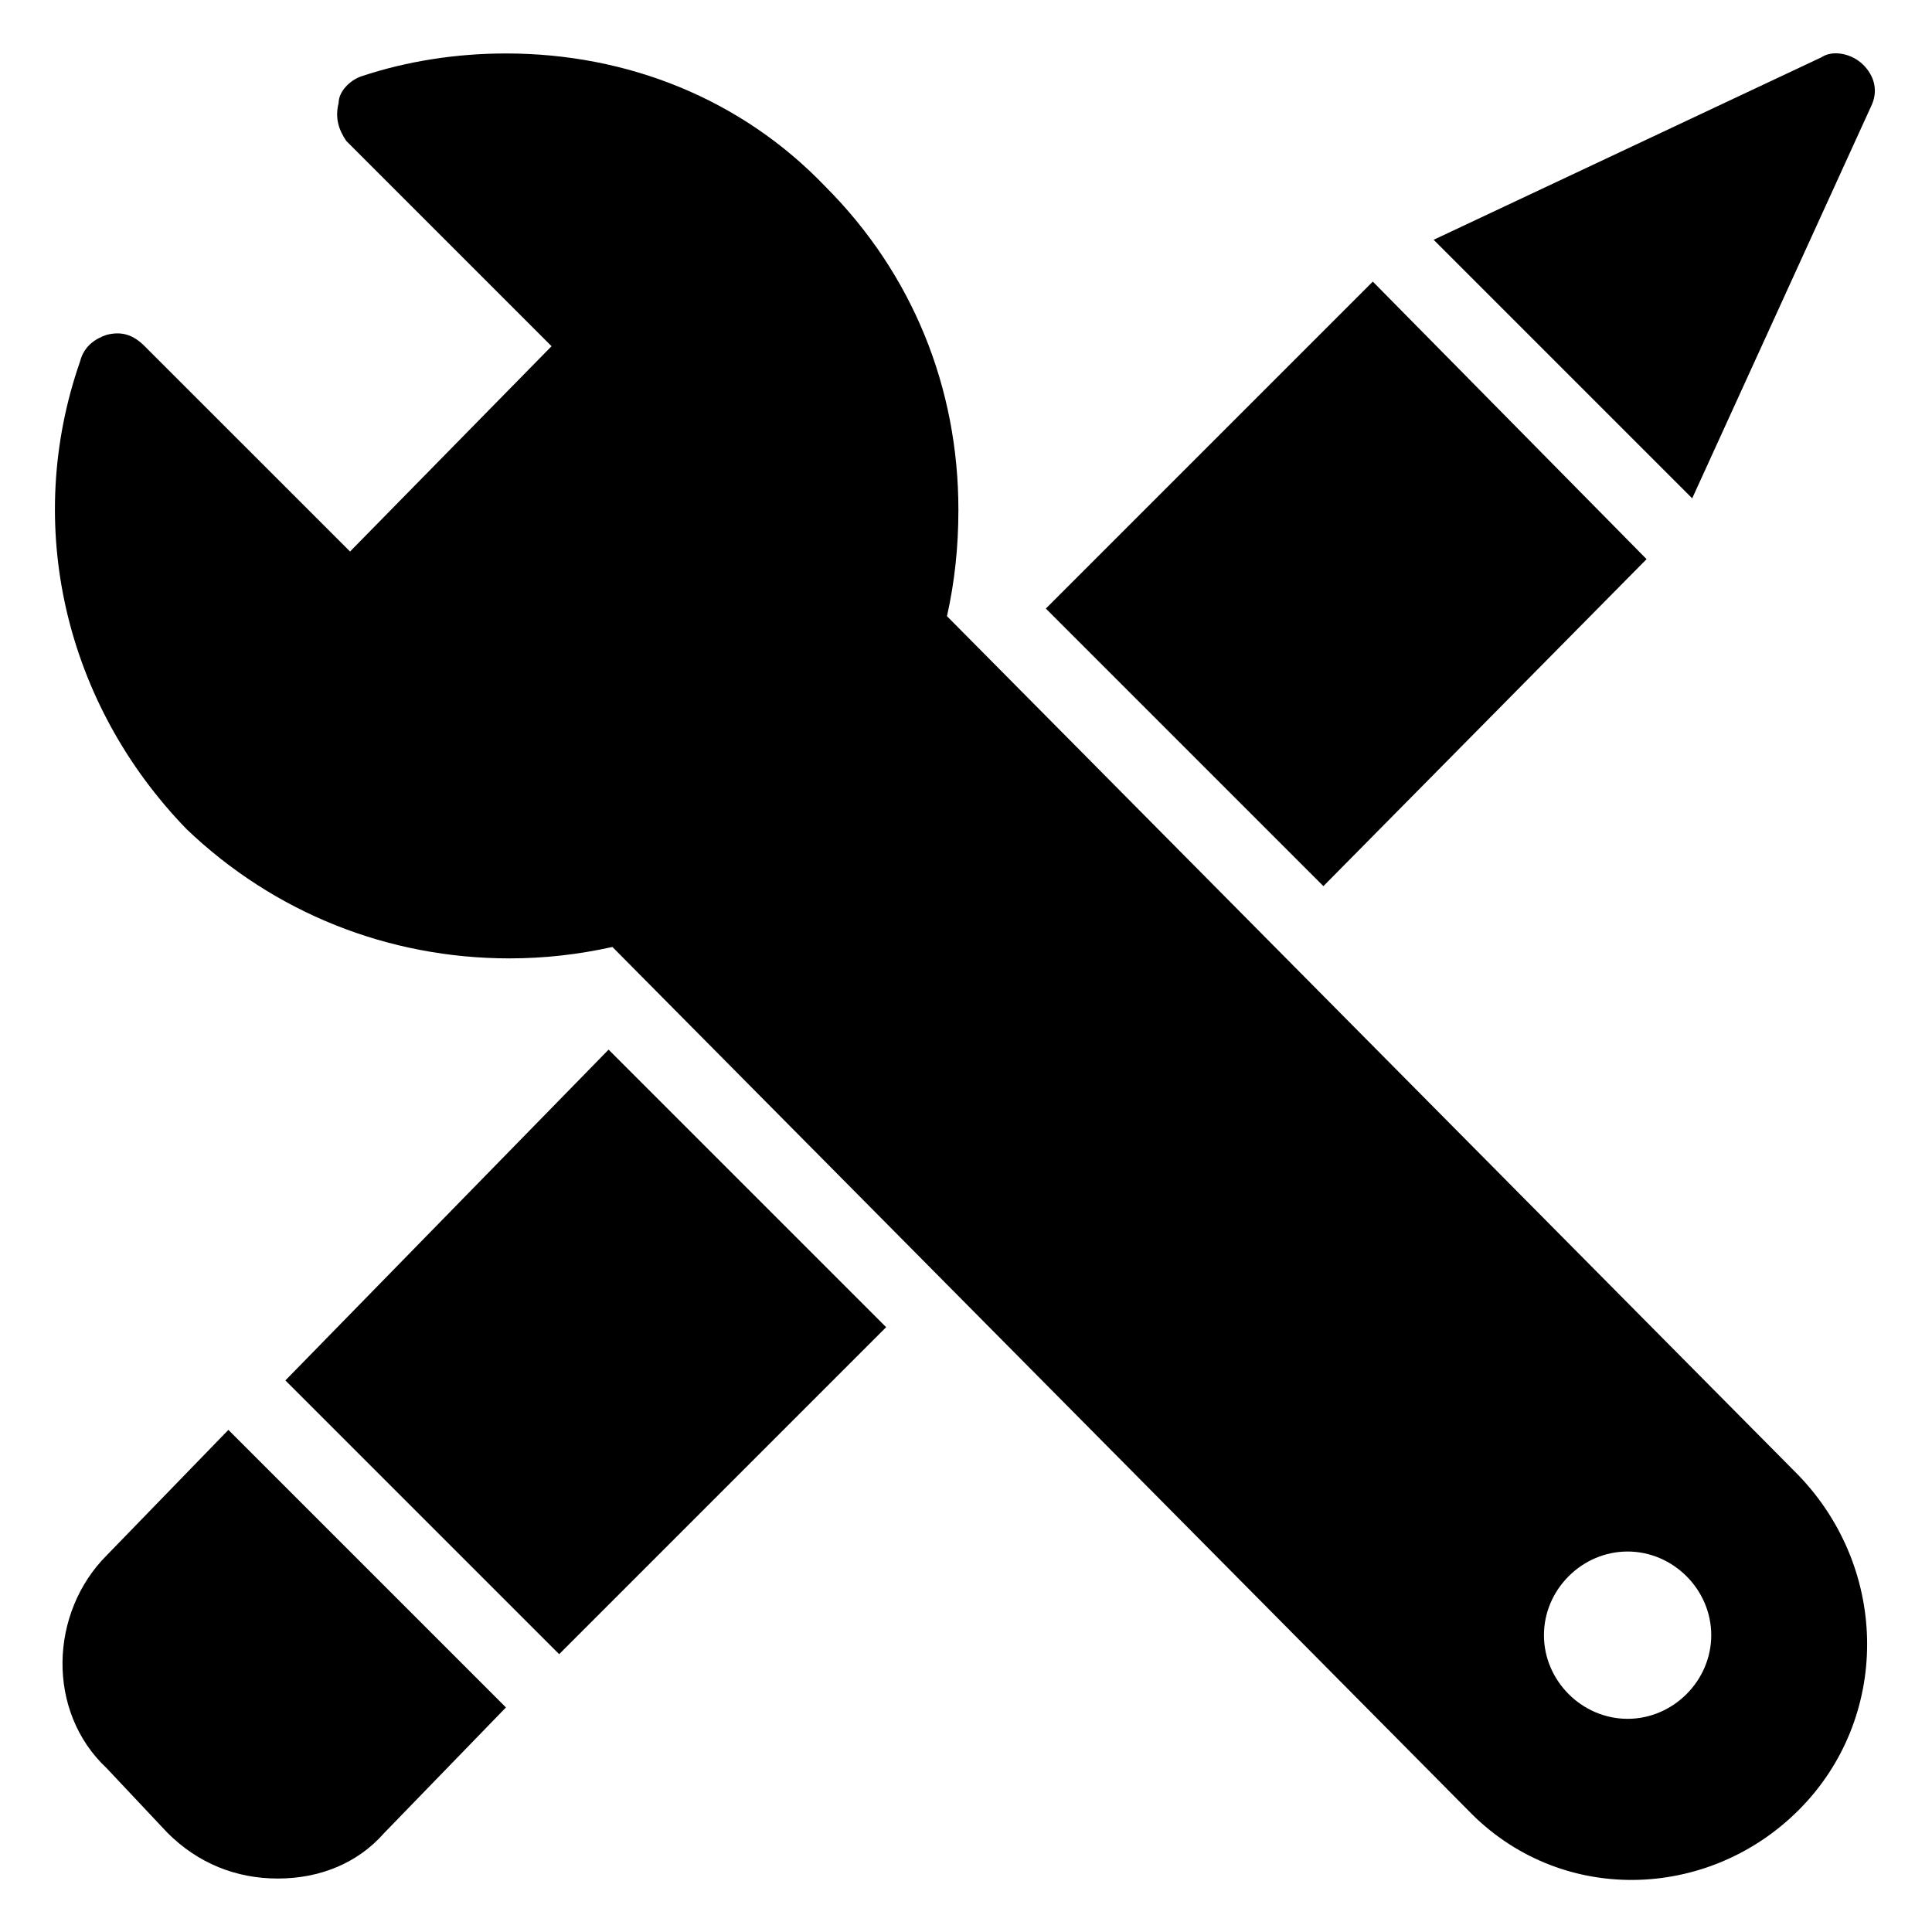 <?xml version="1.0" encoding="UTF-8"?>
<!-- Uploaded to: ICON Repo, www.iconrepo.com, Generator: ICON Repo Mixer Tools -->
<svg fill="#000000" width="800px" height="800px" version="1.1" viewBox="144 144 512 512" xmlns="http://www.w3.org/2000/svg">
 <g>
  <path d="m172.28 556.18c-15.113 15.113-16.121 41.312 0 56.426l16.121 17.129c8.062 8.062 18.137 12.094 29.223 12.094 11.082 0 21.16-4.031 28.215-12.09l32.242-33.25-73.555-73.555z"/>
  <path d="m378.84 495.72-73.559-73.555-85.648 87.66 72.551 72.551z"/>
  <path d="m580.36 292.18-72.551-73.555-86.652 86.652 73.555 73.559z"/>
  <path d="m639.81 172.28c2.016-4.031 1.008-8.062-2.016-11.086-3.023-3.023-8.062-4.031-11.082-2.016l-102.78 48.367 68.52 68.52z"/>
  <path d="m279.09 397.98c9.07 0 18.137-1.008 27.207-3.023l226.71 228.73c24.184 25.191 63.48 24.184 87.664 0s24.184-63.48 0-88.672l-225.71-227.72c2.016-9.07 3.023-18.137 3.023-28.215 0-32.242-12.09-62.473-35.266-85.648-22.168-23.172-52.398-35.262-84.641-35.262-13.098 0-26.199 2.016-38.289 6.047-3.023 1.004-6.047 4.027-6.047 7.051-1.008 4.031 0 7.055 2.016 10.074l54.41 54.41-53.402 54.41-54.414-54.406c-3.023-3.023-6.043-4.031-10.074-3.023-3.023 1.008-6.047 3.023-7.055 7.051-15.113 43.328-4.031 90.688 28.215 123.94 23.176 22.168 53.402 34.262 85.648 34.262zm296.24 157.19c12.09 0 22.168 10.078 22.168 22.168s-10.078 22.168-22.168 22.168c-12.09 0-22.168-10.078-22.168-22.168 0-12.094 10.078-22.168 22.168-22.168z"/>
 </g>
</svg>